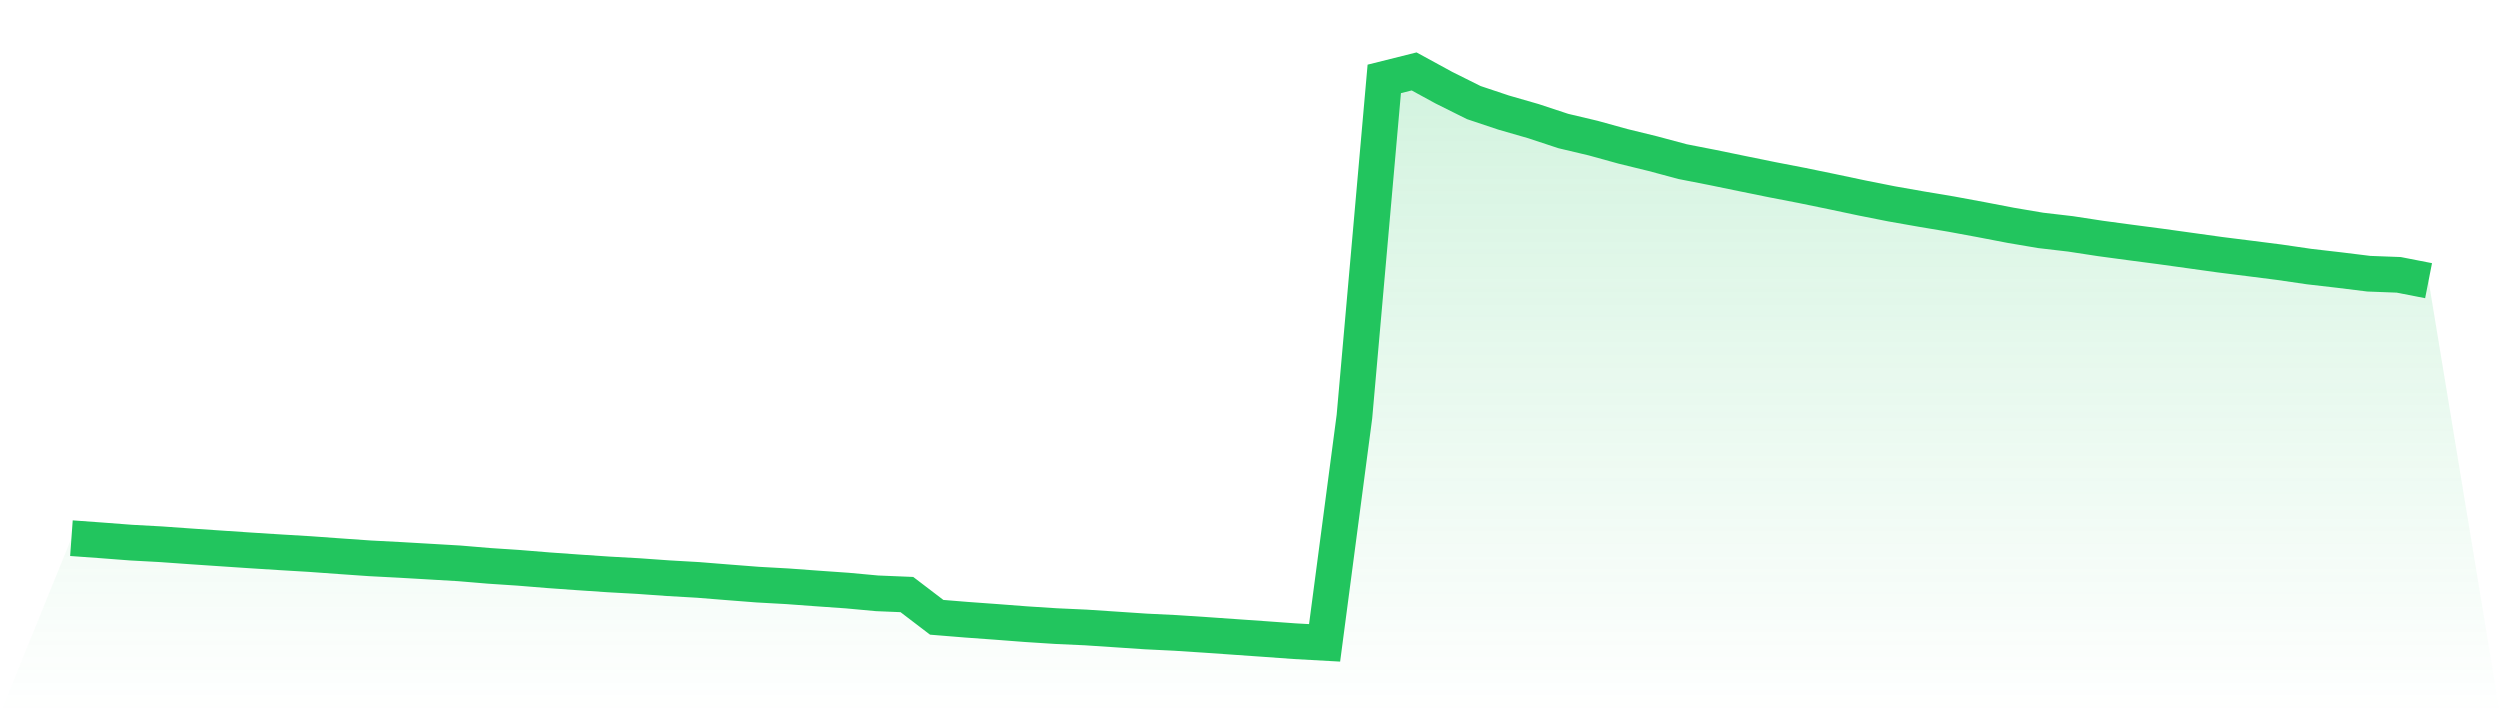 <svg viewBox="0 0 140 40" xmlns="http://www.w3.org/2000/svg">
<defs>
<linearGradient id="gradient" x1="0" x2="0" y1="0" y2="1">
<stop offset="0%" stop-color="#22c55e" stop-opacity="0.2"/>
<stop offset="100%" stop-color="#22c55e" stop-opacity="0"/>
</linearGradient>
</defs>
<path d="M4,30.138 L4,30.138 L5.671,30.259 L7.342,30.387 L9.013,30.478 L10.684,30.597 L12.354,30.71 L14.025,30.822 L15.696,30.928 L17.367,31.028 L19.038,31.149 L20.709,31.266 L22.38,31.353 L24.051,31.45 L25.722,31.548 L27.392,31.688 L29.063,31.799 L30.734,31.935 L32.405,32.054 L34.076,32.167 L35.747,32.26 L37.418,32.379 L39.089,32.475 L40.759,32.609 L42.43,32.739 L44.101,32.832 L45.772,32.955 L47.443,33.072 L49.114,33.226 L50.785,33.295 L52.456,34.569 L54.127,34.705 L55.797,34.826 L57.468,34.954 L59.139,35.062 L60.81,35.138 L62.481,35.249 L64.152,35.361 L65.823,35.443 L67.494,35.552 L69.165,35.669 L70.835,35.786 L72.506,35.907 L74.177,36 L75.848,23.329 L77.519,4.418 L79.19,4 L80.861,4.912 L82.532,5.745 L84.203,6.304 L85.873,6.785 L87.544,7.337 L89.215,7.733 L90.886,8.195 L92.557,8.604 L94.228,9.052 L95.899,9.379 L97.57,9.723 L99.24,10.063 L100.911,10.386 L102.582,10.73 L104.253,11.083 L105.924,11.415 L107.595,11.709 L109.266,11.989 L110.937,12.298 L112.608,12.619 L114.278,12.902 L115.949,13.097 L117.62,13.353 L119.291,13.578 L120.962,13.797 L122.633,14.029 L124.304,14.262 L125.975,14.472 L127.646,14.685 L129.316,14.929 L130.987,15.122 L132.658,15.328 L134.329,15.391 L136,15.718 L140,40 L0,40 z" fill="url(#gradient)"/>
<path d="M4,30.138 L4,30.138 L5.671,30.259 L7.342,30.387 L9.013,30.478 L10.684,30.597 L12.354,30.71 L14.025,30.822 L15.696,30.928 L17.367,31.028 L19.038,31.149 L20.709,31.266 L22.38,31.353 L24.051,31.45 L25.722,31.548 L27.392,31.688 L29.063,31.799 L30.734,31.935 L32.405,32.054 L34.076,32.167 L35.747,32.26 L37.418,32.379 L39.089,32.475 L40.759,32.609 L42.43,32.739 L44.101,32.832 L45.772,32.955 L47.443,33.072 L49.114,33.226 L50.785,33.295 L52.456,34.569 L54.127,34.705 L55.797,34.826 L57.468,34.954 L59.139,35.062 L60.81,35.138 L62.481,35.249 L64.152,35.361 L65.823,35.443 L67.494,35.552 L69.165,35.669 L70.835,35.786 L72.506,35.907 L74.177,36 L75.848,23.329 L77.519,4.418 L79.19,4 L80.861,4.912 L82.532,5.745 L84.203,6.304 L85.873,6.785 L87.544,7.337 L89.215,7.733 L90.886,8.195 L92.557,8.604 L94.228,9.052 L95.899,9.379 L97.57,9.723 L99.24,10.063 L100.911,10.386 L102.582,10.73 L104.253,11.083 L105.924,11.415 L107.595,11.709 L109.266,11.989 L110.937,12.298 L112.608,12.619 L114.278,12.902 L115.949,13.097 L117.62,13.353 L119.291,13.578 L120.962,13.797 L122.633,14.029 L124.304,14.262 L125.975,14.472 L127.646,14.685 L129.316,14.929 L130.987,15.122 L132.658,15.328 L134.329,15.391 L136,15.718" fill="none" stroke="#22c55e" stroke-width="2"/>
</svg>